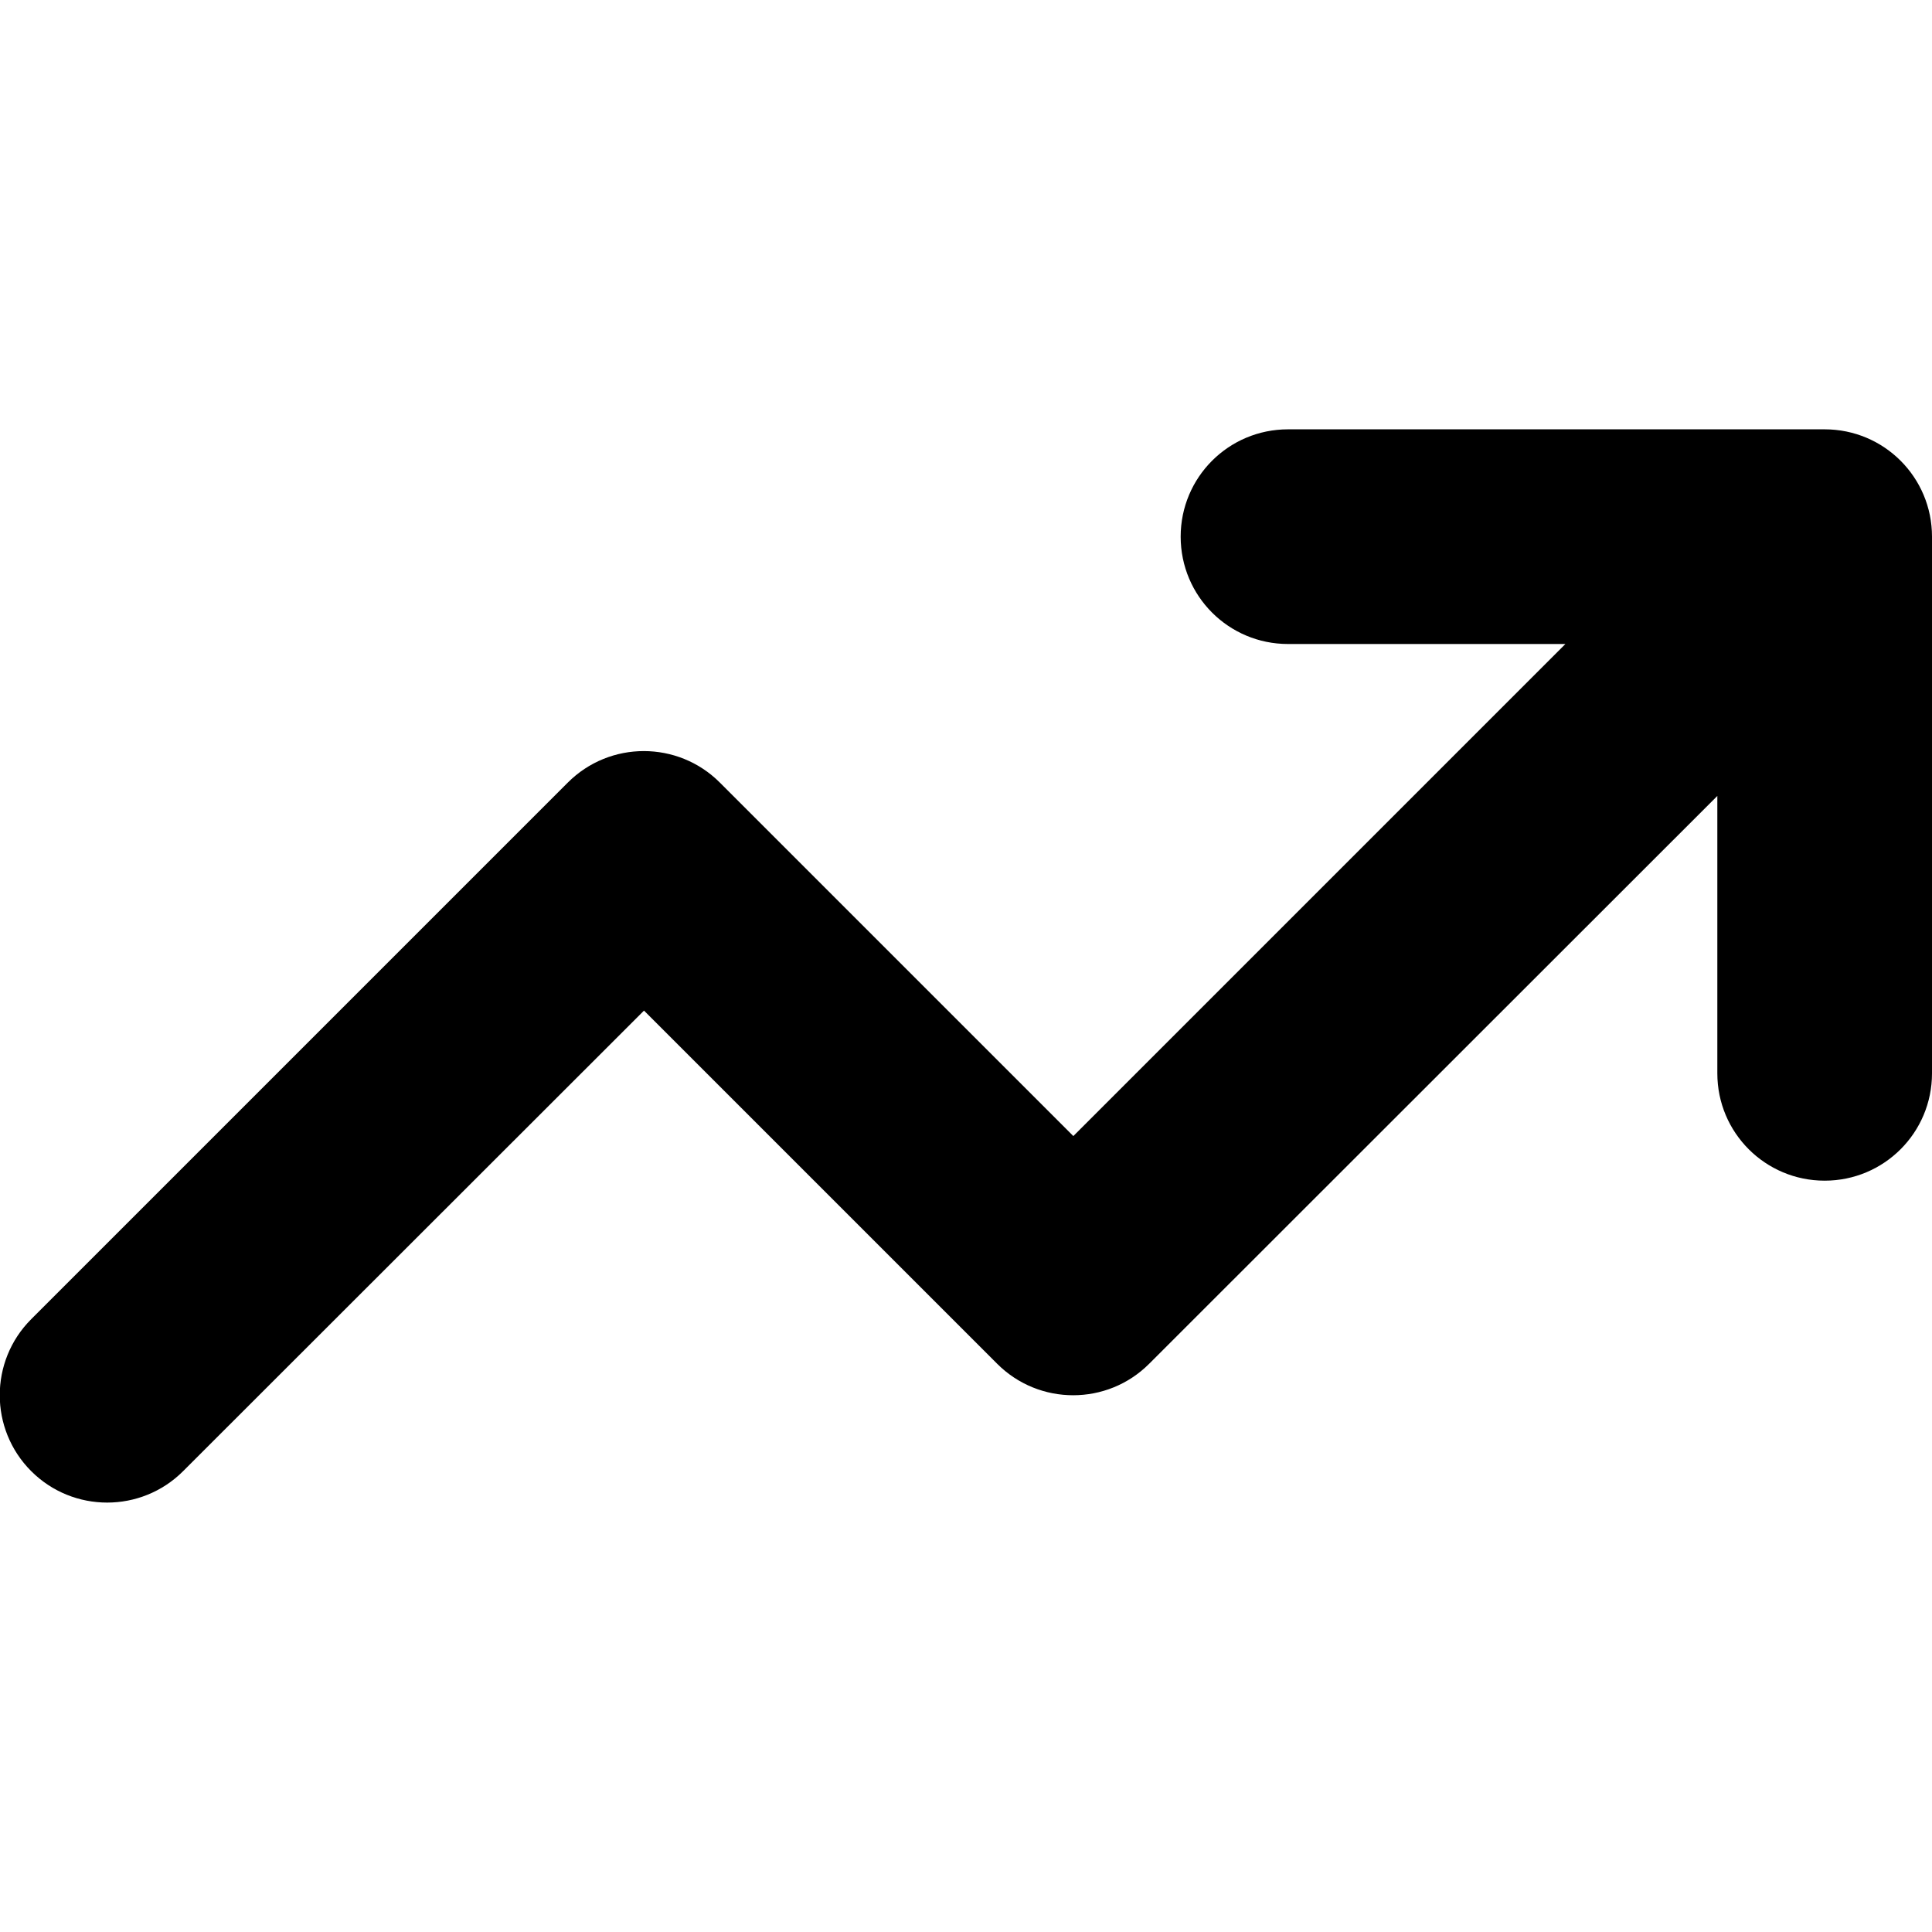 <?xml version="1.0" encoding="utf-8"?>
<!-- Generator: www.svgicons.com -->
<svg xmlns="http://www.w3.org/2000/svg" width="800" height="800" viewBox="0 0 576 512">
<path fill="currentColor" d="M384 160c-17.7 0-32-14.3-32-32s14.3-32 32-32h160c17.7 0 32 14.3 32 32v160c0 17.7-14.3 32-32 32s-32-14.3-32-32v-82.7L342.6 374.6c-12.5 12.5-32.8 12.5-45.3 0L192 269.3L54.6 406.6c-12.5 12.5-32.8 12.5-45.3 0s-12.5-32.8 0-45.3l160-160c12.5-12.5 32.8-12.5 45.3 0L320 306.7L466.7 160z"/>
</svg>